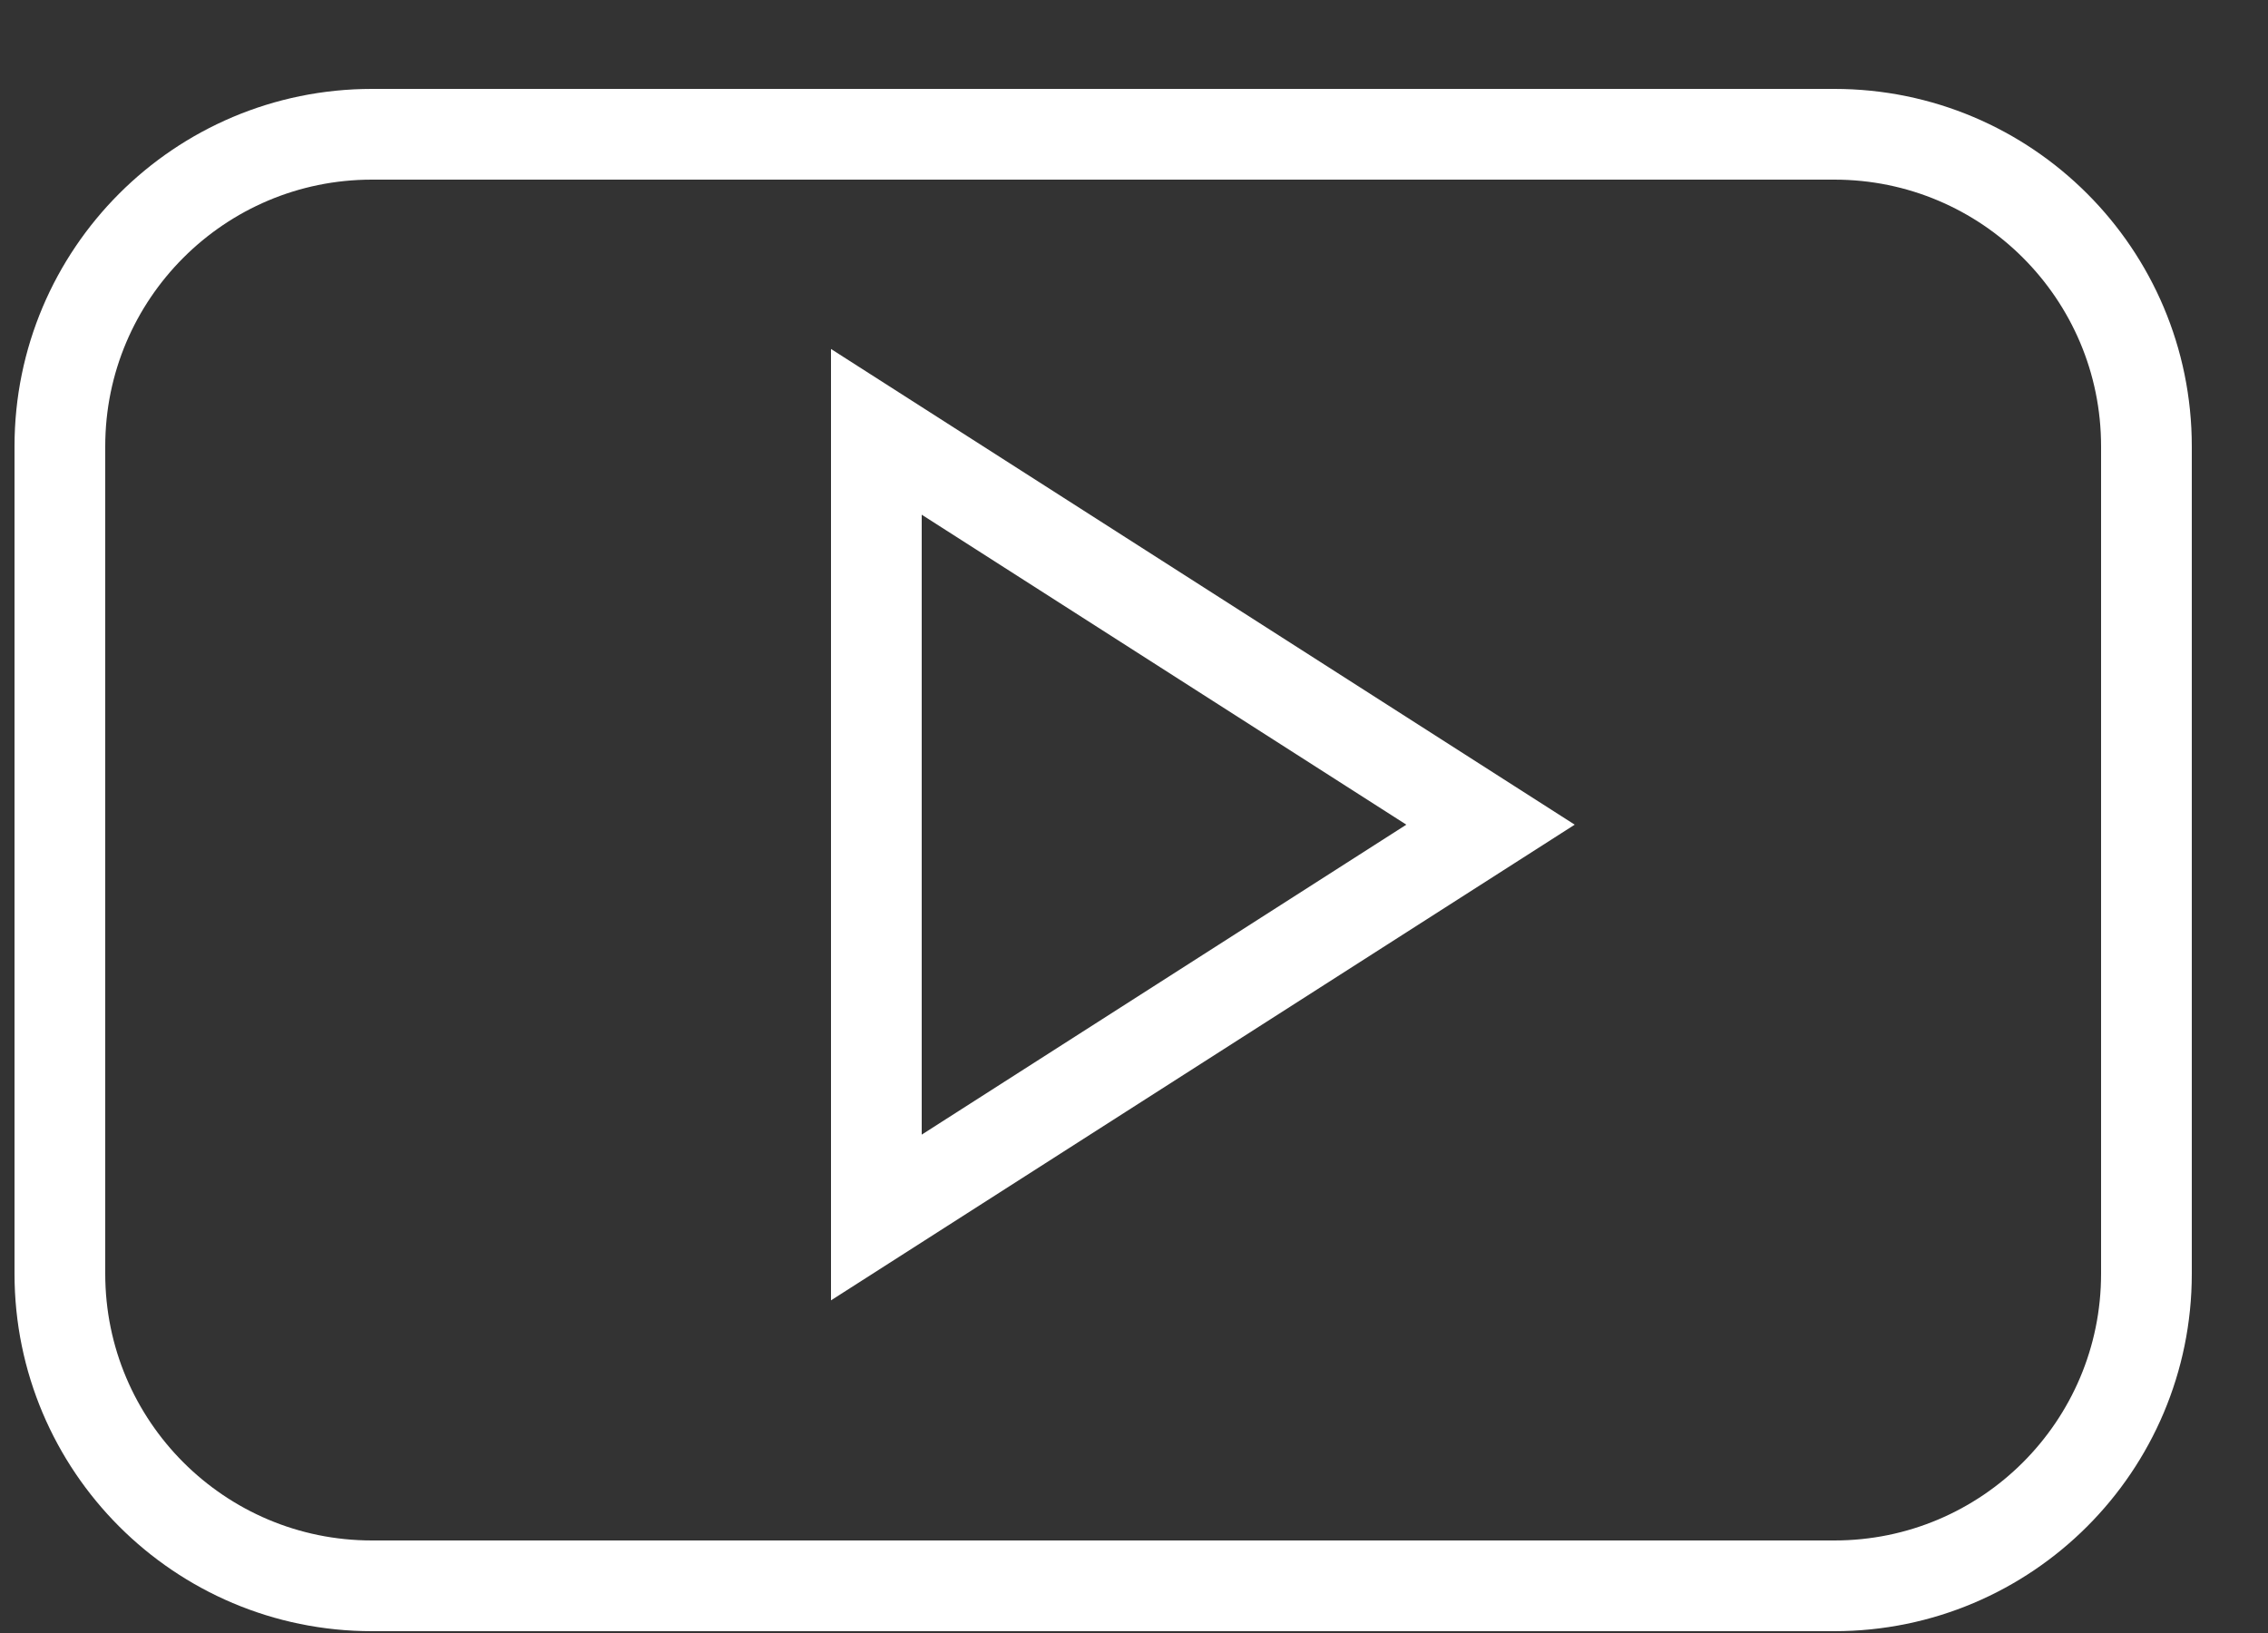 <?xml version="1.0" encoding="UTF-8" standalone="no"?>
<svg
   width="25"
   height="18"
   viewBox="0 0 25 18"
   fill="none"
   version="1.1"
   id="svg1"
   sodipodi:docname="youtube.svg"
   xmlns:inkscape="http://www.inkscape.org/namespaces/inkscape"
   xmlns:sodipodi="http://sodipodi.sourceforge.net/DTD/sodipodi-0.dtd"
   xmlns="http://www.w3.org/2000/svg"
   xmlns:svg="http://www.w3.org/2000/svg">
  <rect x="0" y="0" width="25" height="18" fill="#333333" stroke="none"/>
  <defs
     id="defs1" />
  <sodipodi:namedview
     id="namedview1"
     pagecolor="#ffffff"
     bordercolor="#000000"
     borderopacity="0.25"
     inkscape:showpageshadow="2"
     inkscape:pageopacity="0.0"
     inkscape:pagecheckerboard="0"
     inkscape:deskcolor="#d1d1d1">
    <inkscape:page
       x="0"
       y="0"
       width="25"
       height="18"
       id="page2"
       margin="0"
       bleed="0" />
  </sodipodi:namedview>
  <path
     d="m 23.66,4.92 c 0,-1.9 -1.54,-3.44 -3.44,-3.44 H 4.1 c -1.9,0 -3.44,1.54 -3.44,3.44 V 14.04 c 0,1.9 1.54,3.44 3.44,3.44 H 20.22 c 1.9,0 3.44,-1.54 3.44,-3.44 z M 9.66,13.42 V 4.76 l 6.77,4.33 z"
     stroke="#E4C972"
     stroke-miterlimit="10"
     id="path1"
     style="stroke:#ffffff" />
</svg>
